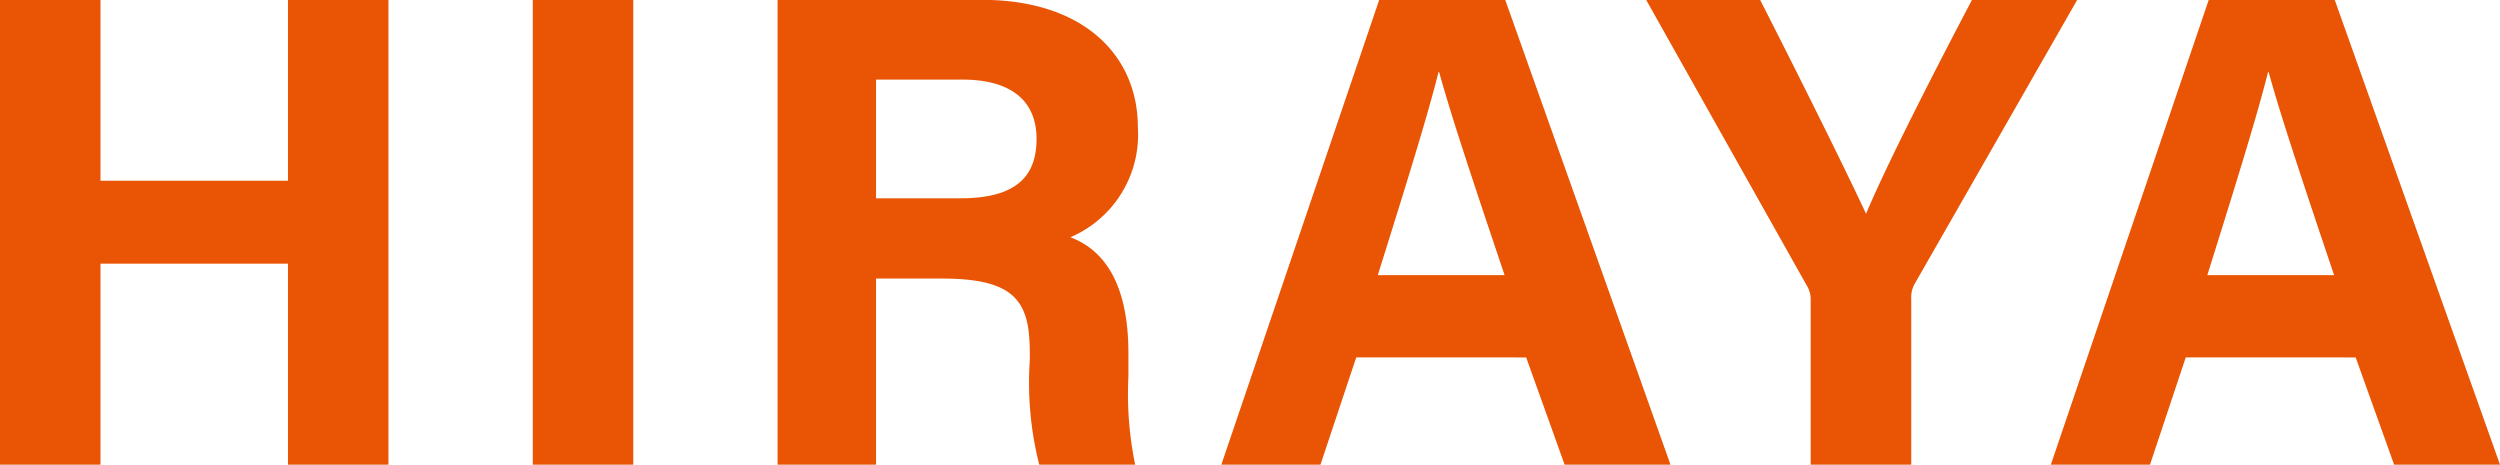 <svg xmlns="http://www.w3.org/2000/svg" width="85.261" height="15.847" viewBox="0 0 85.261 15.847">
  <path id="パス_132884" data-name="パス 132884" d="M1.886,0H5.313V-6.854h6.394V0h3.427V-15.847H11.707v6.164H5.313v-6.164H1.886Zm18.17-15.847V0h3.427V-15.847Zm13.961,9.5c2.553,0,2.99.828,2.99,2.553v.23A11.337,11.337,0,0,0,37.329,0H40.6a11.971,11.971,0,0,1-.23-3.013V-3.8c0-2.852-1.2-3.657-1.978-3.956a3.807,3.807,0,0,0,2.3-3.749c0-2.461-1.863-4.347-5.313-4.347H28.405V0h3.358V-6.348Zm-2.254-6.785h2.944c1.679,0,2.53.736,2.53,2.024,0,1.311-.736,2.024-2.6,2.024H31.763ZM53.935-3.657,55.246,0h3.611L53.222-15.847h-4.3L43.539,0H46.92l1.219-3.657Zm-5.06-2.806c.9-2.875,1.679-5.359,2.07-6.923h.023c.391,1.426,1.1,3.565,2.231,6.923ZM67.068,0V-5.658a.933.933,0,0,1,.115-.506l5.543-9.683H69.138c-1.2,2.277-2.921,5.635-3.611,7.291-.805-1.725-2.392-4.9-3.611-7.291H58.029L63.5-6.118a.889.889,0,0,1,.138.506V0ZM82.225-3.657,83.536,0h3.611L81.512-15.847h-4.3L71.829,0H75.21l1.219-3.657Zm-5.06-2.806c.9-2.875,1.679-5.359,2.07-6.923h.023c.391,1.426,1.1,3.565,2.231,6.923Z" transform="translate(-1.886 15.847)" fill="#e95504"/>
</svg>

